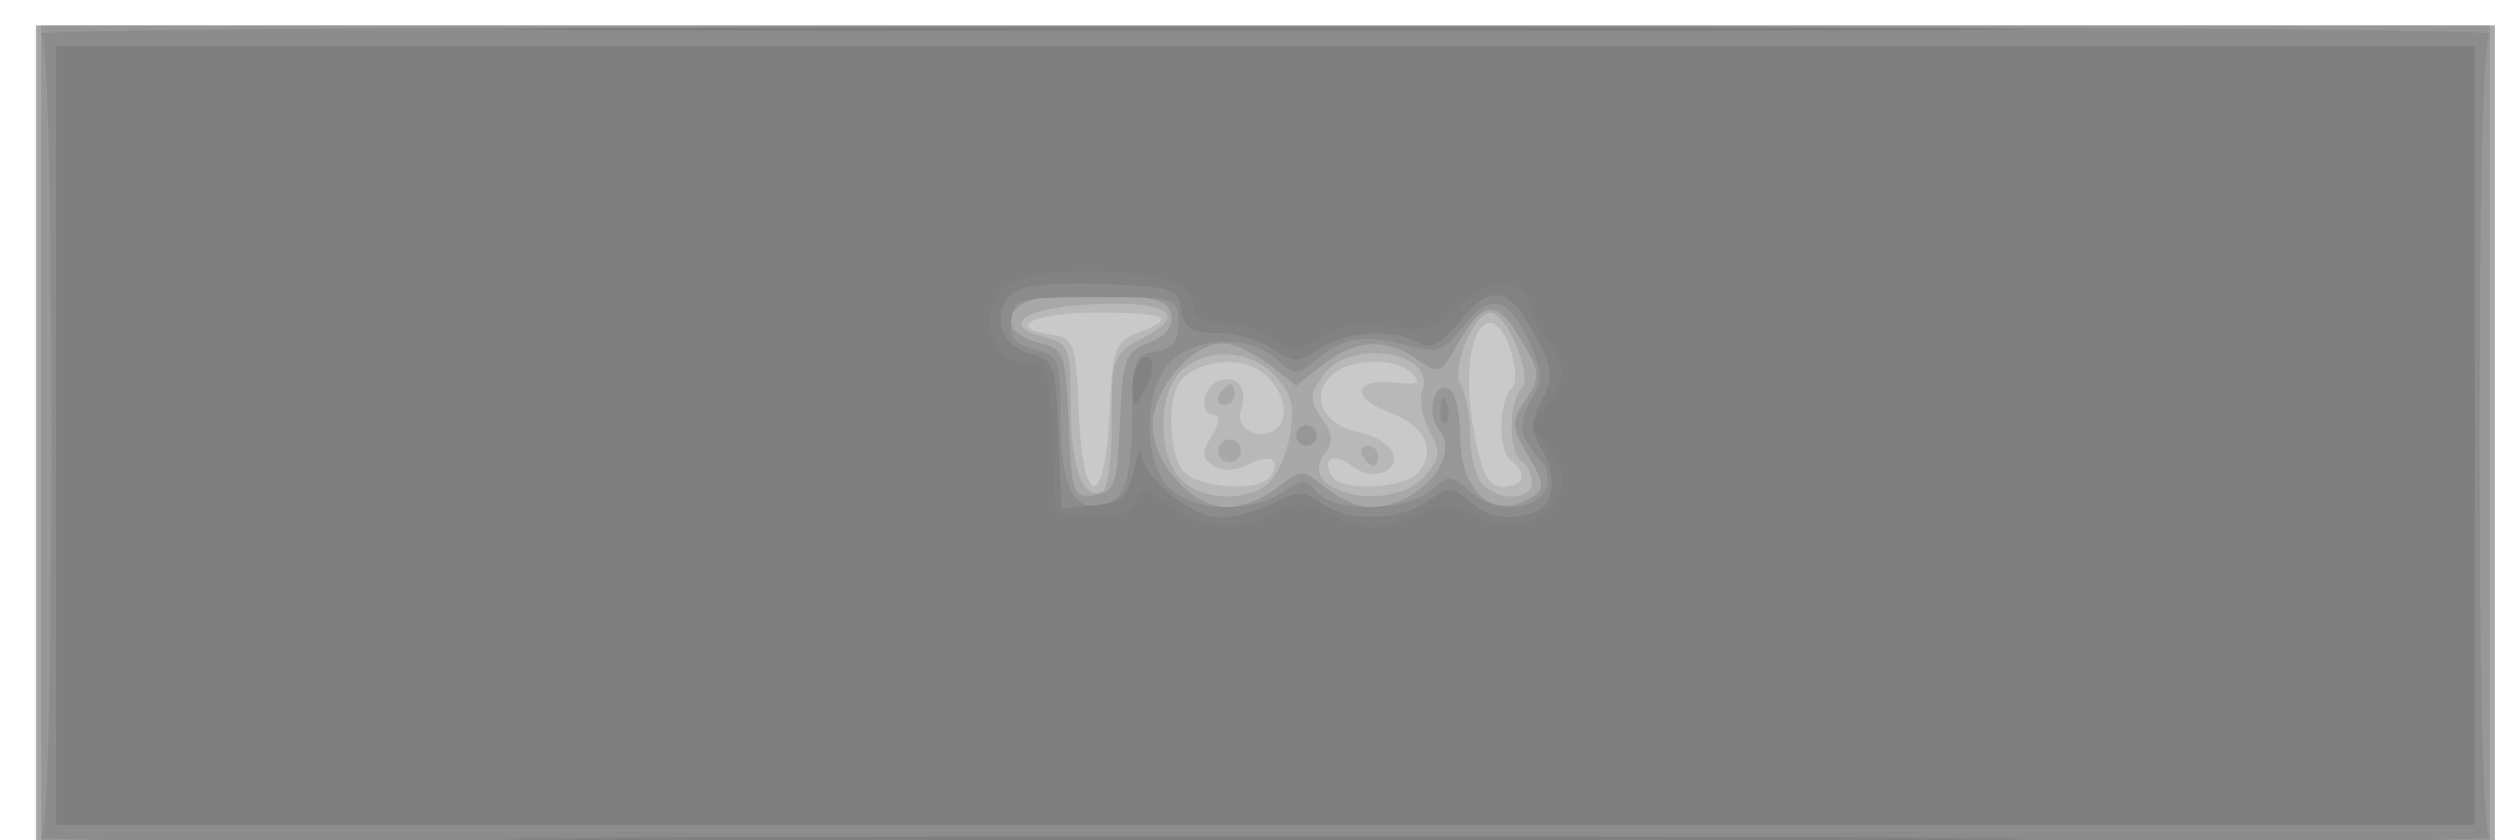 <?xml version="1.0" encoding="UTF-8" standalone="no"?>
<!-- Created with Inkscape (http://www.inkscape.org/) -->

<svg
   xmlns:dc="http://purl.org/dc/elements/1.1/"
   xmlns:cc="http://creativecommons.org/ns#"
   xmlns:rdf="http://www.w3.org/1999/02/22-rdf-syntax-ns#"
   xmlns:svg="http://www.w3.org/2000/svg"
   xmlns="http://www.w3.org/2000/svg"
   xmlns:sodipodi="http://sodipodi.sourceforge.net/DTD/sodipodi-0.dtd"
   xmlns:inkscape="http://www.inkscape.org/namespaces/inkscape"
   version="1.1"
   id="svg262"
   width="162.667"
   height="54.667"
   viewBox="0 0 162.667 54.667"
   sodipodi:docname="manual-avatar-test.svg"
   inkscape:version="0.92.2 5c3e80d, 2017-08-06">
  <defs
     id="defs266" />
  <sodipodi:namedview
     pagecolor="#ffffff"
     bordercolor="#666666"
     borderopacity="1"
     objecttolerance="10"
     gridtolerance="10"
     guidetolerance="10"
     inkscape:pageopacity="0"
     inkscape:pageshadow="2"
     inkscape:window-width="1034"
     inkscape:window-height="614"
     id="namedview264"
     showgrid="false"
     inkscape:zoom="0.99590161"
     inkscape:cx="81.333336"
     inkscape:cy="27.333334"
     inkscape:window-x="183"
     inkscape:window-y="34"
     inkscape:window-maximized="0"
     inkscape:current-layer="svg262" />
  <g
     id="g272"
     transform="translate(1.004,1.004)">
    <path
       style="fill:#c9c9c9;stroke-width:0.667"
       d="M 1.333,27.333 V 0.667 H 81.333 161.333 V 27.333 54 H 81.333 1.333 Z"
       id="path286"
       inkscape:connector-curvature="0" />
    <path
       style="fill:#b8b8b8;stroke-width:0.667"
       d="M 1.333,27.333 V 0.667 H 81.333 161.333 V 27.333 54 H 81.333 1.333 Z M 71.198,25.752 c 0.179,-4.051 0.353,-4.534 1.833,-5.097 2.61,-0.992 1.938,-1.322 -2.698,-1.322 -4.107,0 -6.05,0.997 -2.833,1.454 1.378,0.196 1.516,0.61 1.697,5.092 0.258,6.385 1.717,6.293 2.001,-0.127 z m 10.496,4.204 c 0.677,-1.095 -0.107,-1.472 -1.506,-0.723 -0.764,0.409 -1.639,0.438 -2.224,0.074 -0.793,-0.493 -0.815,-0.84 -0.125,-1.953 0.496,-0.8 0.564,-1.354 0.167,-1.354 -1.041,0 -0.793,-1.811 0.306,-2.233 1.185,-0.455 1.948,0.593 1.425,1.957 -0.462,1.205 1.404,2.069 2.374,1.098 0.997,-0.997 0.103,-3.177 -1.624,-3.964 -1.556,-0.709 -4.028,-0.14 -4.797,1.104 -0.769,1.244 -0.596,4.613 0.291,5.681 0.966,1.164 5.049,1.387 5.713,0.312 z m 9.632,-0.28 c 1.164,-1.403 0.342,-2.998 -2.001,-3.882 -2.488,-0.939 -2.223,-2.205 0.399,-1.902 1.509,0.174 1.767,0.044 1.159,-0.583 -1.074,-1.107 -4.127,-1.016 -5.301,0.158 -1.353,1.353 -0.447,3.195 1.792,3.643 1.03,0.206 2.037,0.802 2.238,1.325 0.495,1.289 -1.387,1.917 -2.637,0.88 -1.111,-0.922 -2.03,-0.48 -1.336,0.643 0.655,1.06 4.742,0.859 5.687,-0.28 z m 6.674,0.364 c 0,-0.345 -0.3,-0.813 -0.667,-1.039 -0.879,-0.543 -0.857,-3.877 0.032,-4.765 C 98.082,23.518 96.948,20 96,20 c -1.263,0 -1.796,3.207 -1.137,6.844 0.546,3.01 0.953,3.822 1.915,3.822 0.672,0 1.222,-0.282 1.222,-0.627 z"
       id="path284"
       inkscape:connector-curvature="0" />
    <path
       style="fill:#a8a8a8;stroke-width:0.667"
       d="M 1.365,27.333 V 0.667 H 81.333 161.302 V 27.333 54 H 81.333 1.365 Z M 71.333,26.311 c 0,-4.113 0.08,-4.318 2.077,-5.351 2.97,-1.536 1.599,-2.401 -3.425,-2.161 -4.363,0.208 -6.018,1.38 -3.014,2.134 1.591,0.399 1.696,0.683 1.696,4.613 0,3.958 0.86,6.158 2.107,5.388 0.308,-0.19 0.56,-2.271 0.56,-4.623 z m 10.132,4.189 c 0.579,-0.458 1.239,-1.899 1.466,-3.202 0.322,-1.845 0.112,-2.692 -0.952,-3.833 -1.618,-1.737 -4.392,-1.901 -6.094,-0.362 -1.541,1.395 -1.607,5.363 -0.116,7.011 1.271,1.405 4.16,1.601 5.695,0.386 z m -3.096,-1.776 c -0.215,-0.347 -0.106,-0.807 0.241,-1.022 0.347,-0.215 0.807,-0.106 1.022,0.241 0.215,0.347 0.106,0.807 -0.241,1.022 -0.347,0.215 -0.807,0.106 -1.022,-0.241 z m -0.035,-4.057 c 0.227,-0.367 0.544,-0.667 0.706,-0.667 0.162,0 0.294,0.3 0.294,0.667 0,0.367 -0.318,0.667 -0.706,0.667 -0.388,0 -0.521,-0.3 -0.294,-0.667 z m 13.339,5.327 c 1.046,-1.155 1.093,-1.562 0.348,-2.955 -0.475,-0.888 -0.698,-2.049 -0.495,-2.579 0.999,-2.603 -4.714,-3.51 -6.455,-1.025 -0.873,1.246 -0.88,1.613 -0.057,2.788 0.697,0.995 0.755,1.586 0.219,2.232 -2.105,2.536 4.179,4.038 6.44,1.539 z m -4.006,-1.327 c -0.227,-0.367 -0.094,-0.667 0.294,-0.667 0.388,0 0.706,0.3 0.706,0.667 0,0.367 -0.132,0.667 -0.294,0.667 -0.162,0 -0.479,-0.3 -0.706,-0.667 z m 11,1.706 c 0,-0.528 -0.3,-1.146 -0.667,-1.373 -0.869,-0.537 -0.861,-3.872 0.01,-4.744 0.748,-0.748 -0.983,-4.923 -2.042,-4.923 -1.079,0 -2.584,3.672 -1.93,4.706 0.334,0.528 0.612,2.026 0.618,3.327 0.005,1.302 0.37,2.727 0.81,3.167 1.109,1.109 3.2,1.004 3.2,-0.161 z"
       id="path282"
       inkscape:connector-curvature="0" />
    <path
       style="fill:#979797;stroke-width:0.667"
       d="M 1.667,27.333 V 0.667 H 81.333 161 V 27.333 54 H 81.333 1.667 Z m 80.425,3.404 c 1.575,-1.239 1.634,-1.239 3.164,0 0.857,0.694 2.145,1.262 2.862,1.262 3.112,0 6.015,-3.233 4.521,-5.034 -0.899,-1.083 -0.328,-3.264 0.69,-2.635 0.369,0.228 0.671,1.576 0.671,2.995 0,3.719 2.175,5.598 4.66,4.026 0.868,-0.549 0.839,-0.89 -0.223,-2.688 -1.119,-1.895 -1.133,-2.188 -0.165,-3.664 0.975,-1.488 0.951,-1.775 -0.321,-3.931 -1.562,-2.648 -2.458,-2.578 -4.112,0.318 -1.104,1.933 -1.232,1.981 -2.648,0.99 -2.026,-1.419 -4.006,-1.309 -6.102,0.339 l -1.757,1.382 -1.757,-1.382 c -0.966,-0.76 -2.33,-1.382 -3.03,-1.382 -2.005,0 -4.546,2.982 -4.546,5.333 0,2.508 2.585,5.333 4.88,5.333 0.884,0 2.329,-0.568 3.212,-1.262 z m 1.242,-3.404 c 0,-0.367 0.3,-0.667 0.667,-0.667 0.367,0 0.667,0.3 0.667,0.667 0,0.367 -0.3,0.667 -0.667,0.667 -0.367,0 -0.667,-0.3 -0.667,-0.667 z m -11.469,-0.862 c 0.181,-4.146 0.34,-4.582 1.882,-5.169 1.083,-0.412 1.605,-1.056 1.462,-1.805 -0.178,-0.936 -1.051,-1.204 -4.44,-1.365 -4.176,-0.198 -6.412,0.602 -5.908,2.115 0.131,0.393 0.966,0.886 1.856,1.095 1.505,0.353 1.631,0.717 1.814,5.227 0.185,4.568 0.282,4.836 1.667,4.639 1.327,-0.189 1.489,-0.648 1.668,-4.737 z"
       id="path280"
       inkscape:connector-curvature="0" />
    <path
       style="fill:#8c8c8c;stroke-width:0.667"
       d="M 1.667,53.49 C 2.091,53.178 2.333,43.673 2.333,27.333 2.333,10.993 2.091,1.489 1.667,1.177 1.3,0.907 37.15,0.687 81.333,0.687 c 44.183,0 80.033,0.22 79.667,0.49 -0.424,0.312 -0.667,9.816 -0.667,26.156 0,16.34 0.242,25.845 0.667,26.156 0.367,0.269 -35.483,0.49 -79.667,0.49 C 37.15,53.98 1.3,53.759 1.667,53.49 Z M 71.867,31.2 c 0.451,-0.451 0.8,-2.612 0.8,-4.954 0,-3.8 0.128,-4.172 1.5,-4.367 1.099,-0.156 1.5,-0.659 1.5,-1.88 0,-1.639 -0.089,-1.667 -5.333,-1.667 -4.998,0 -5.347,0.093 -5.543,1.476 -0.158,1.114 0.21,1.582 1.5,1.906 1.605,0.403 1.71,0.682 1.71,4.557 0,3.957 0.722,5.728 2.333,5.728 0.403,0 1.093,-0.36 1.533,-0.8 z m 10.58,-0.188 c 1.246,-0.873 1.506,-0.873 2.23,0 1.122,1.352 5.898,1.277 7.437,-0.116 1.134,-1.027 1.304,-1.027 2.438,0 2.698,2.441 6.824,0.396 4.464,-2.212 -1.219,-1.347 -1.275,-2.287 -0.237,-3.95 0.617,-0.988 0.542,-1.748 -0.365,-3.658 -1.351,-2.848 -2.494,-3.033 -4.328,-0.702 -1.222,1.553 -1.564,1.648 -3.765,1.04 -2.606,-0.72 -3.986,-0.454 -5.821,1.123 -1.044,0.897 -1.306,0.876 -2.498,-0.203 -1.727,-1.563 -5.188,-1.446 -6.866,0.233 -1.717,1.717 -1.787,6.275 -0.123,8.113 1.443,1.594 5.381,1.77 7.434,0.332 z m 10.272,-5.401 c 0.032,-0.777 0.19,-0.935 0.403,-0.403 0.193,0.481 0.169,1.056 -0.053,1.278 -0.222,0.222 -0.379,-0.172 -0.35,-0.875 z"
       id="path278"
       inkscape:connector-curvature="0" />
    <path
       style="fill:#828282;stroke-width:0.667"
       d="m 41.167,53.5 c 22.092,-0.097 58.242,-0.097 80.333,0 22.092,0.097 4.017,0.177 -40.167,0.177 -44.183,0 -62.258,-0.08 -40.167,-0.177 z M 2.667,27.333 V 2 H 81.333 160 V 27.333 52.667 H 81.333 2.667 Z m 79.212,4.396 c 1.557,-0.805 1.993,-0.805 3.094,0 1.709,1.25 5.039,1.188 6.919,-0.129 1.395,-0.977 1.621,-0.977 2.701,0 1.243,1.125 2.606,1.332 4.352,0.662 1.253,-0.481 1.37,-2.442 0.253,-4.23 -0.633,-1.014 -0.61,-1.64 0.109,-2.984 0.799,-1.492 0.754,-1.997 -0.365,-4.114 -1.752,-3.315 -2.846,-3.557 -4.91,-1.085 -1.282,1.535 -1.993,1.917 -2.718,1.459 -1.515,-0.958 -4.857,-0.754 -6.5,0.397 -1.341,0.939 -1.622,0.939 -2.963,0 -0.815,-0.571 -2.444,-1.038 -3.62,-1.038 -1.71,0 -2.181,-0.3 -2.352,-1.5 -0.196,-1.379 -0.609,-1.516 -5.108,-1.697 -3.12,-0.126 -5.247,0.095 -5.866,0.608 -1.465,1.216 -0.836,3.473 1.094,3.923 1.565,0.365 1.679,0.684 1.863,5.234 l 0.197,4.845 2.134,-0.207 c 1.764,-0.171 2.207,-0.553 2.558,-2.207 0.233,-1.1 0.46,-1.611 0.503,-1.136 0.142,1.555 3.313,4.136 5.082,4.136 0.952,0 2.546,-0.422 3.543,-0.937 z m -9.202,-7.523 c -0.006,-0.803 0.29,-1.646 0.656,-1.873 0.849,-0.525 0.849,1.02 0,2.333 -0.525,0.813 -0.648,0.727 -0.656,-0.461 z M 41.167,0.833 c 22.092,-0.097 58.242,-0.097 80.333,0 22.092,0.097 4.017,0.177 -40.167,0.177 -44.183,0 -62.258,-0.08 -40.167,-0.177 z"
       id="path276"
       inkscape:connector-curvature="0" />
    <path
       style="fill:#7f7f7f;stroke-width:0.667"
       d="m 41.167,53.5 c 22.092,-0.097 58.242,-0.097 80.333,0 22.092,0.097 4.017,0.177 -40.167,0.177 -44.183,0 -62.258,-0.08 -40.167,-0.177 z M 2.667,27.333 V 2 H 81.333 160 V 27.333 52.667 H 81.333 2.667 Z m 79.265,5.067 c 1.333,-0.739 1.886,-0.735 3.333,0.02 2.16,1.127 3.919,1.14 6.068,0.044 1.374,-0.7 2.006,-0.682 3.594,0.105 3.943,1.954 7.483,-1.538 4.69,-4.625 -1.078,-1.191 -1.081,-1.362 -0.054,-2.498 1.347,-1.489 1.411,-3.045 0.175,-4.28 -0.51,-0.51 -1.039,-1.507 -1.173,-2.214 -0.37,-1.937 -2.751,-1.919 -4.705,0.036 -1.484,1.484 -2.085,1.658 -4.444,1.28 -1.997,-0.319 -3.182,-0.139 -4.421,0.674 -1.533,1.004 -1.833,1.012 -3.159,0.084 C 81.029,20.462 79.537,20 78.518,20 c -1.182,0 -1.852,-0.353 -1.852,-0.977 0,-1.578 -2.283,-2.357 -6.909,-2.357 -3.047,0 -4.64,0.31 -5.377,1.048 -1.927,1.927 -0.874,4.952 1.723,4.952 0.991,0 1.201,0.742 1.367,4.833 l 0.196,4.833 2.279,0.217 c 1.589,0.151 2.465,-0.116 2.894,-0.882 0.539,-0.963 0.752,-0.98 1.721,-0.138 2.221,1.931 4.888,2.245 7.371,0.869 z M 41.167,0.833 c 22.092,-0.097 58.242,-0.097 80.333,0 22.092,0.097 4.017,0.177 -40.167,0.177 -44.183,0 -62.258,-0.08 -40.167,-0.177 z"
       id="path274"
       inkscape:connector-curvature="0" />
  </g>
</svg>
